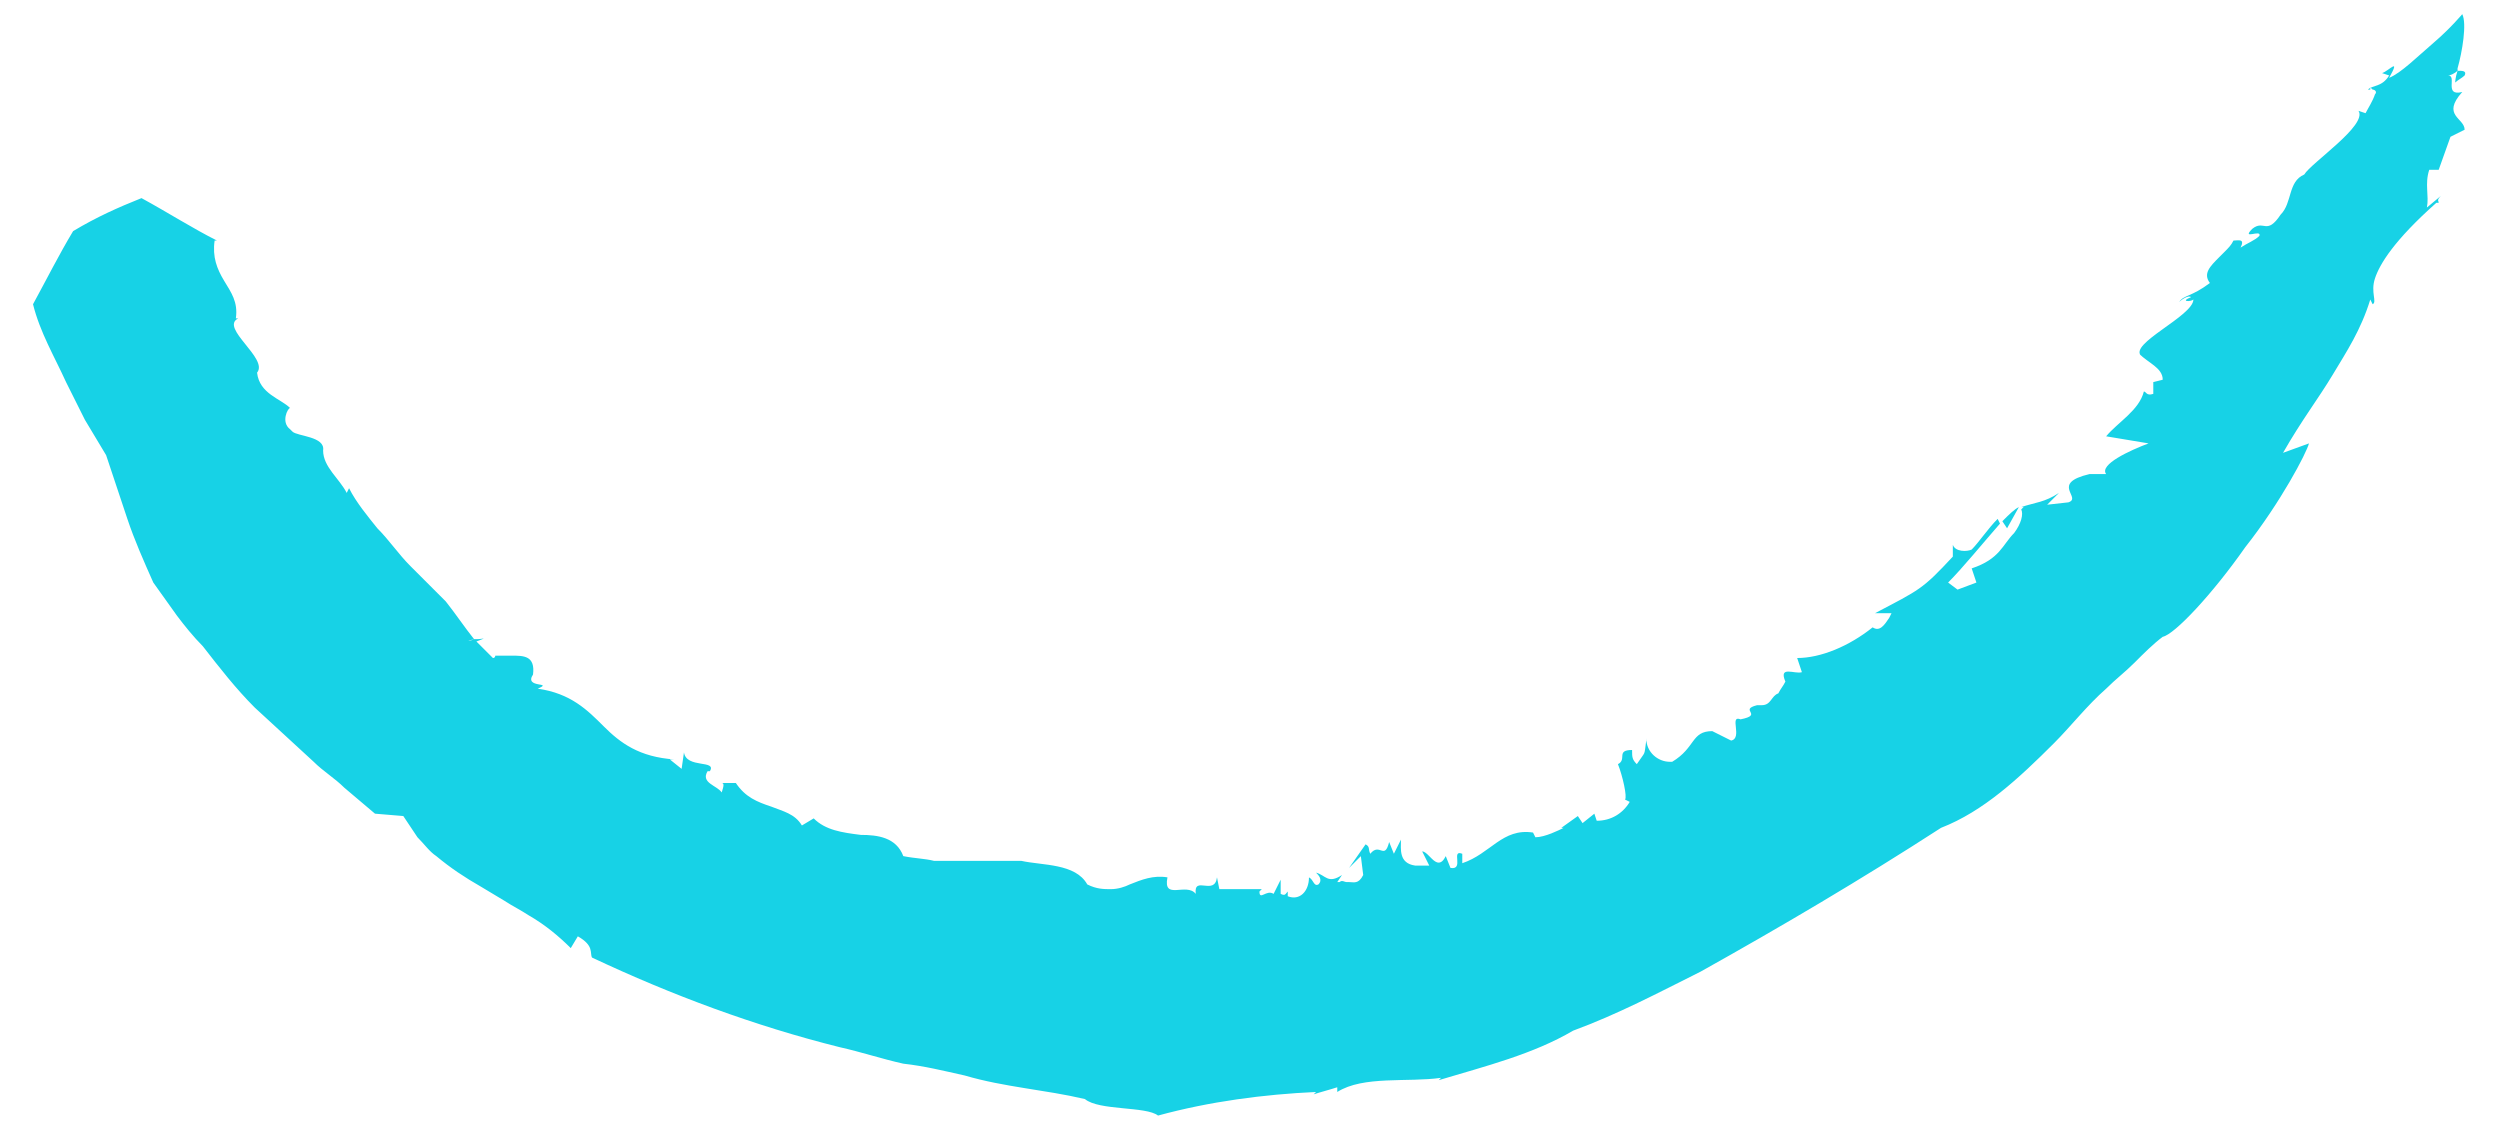 <?xml version="1.0" encoding="utf-8"?>
<!-- Generator: Adobe Illustrator 27.1.1, SVG Export Plug-In . SVG Version: 6.00 Build 0)  -->
<svg version="1.1" id="Calque_1" xmlns="http://www.w3.org/2000/svg" xmlns:xlink="http://www.w3.org/1999/xlink" x="0px" y="0px"
	 viewBox="0 0 106 48" style="enable-background:new 0 0 106 48;" xml:space="preserve">
<style type="text/css">
	.st0{fill-rule:evenodd;clip-rule:evenodd;fill:#17D2E6;}
</style>
<g id="landing">
	<g id="LANDING-maq2" transform="translate(-907, -3346)">
		<g id="Group-8" transform="translate(256, 3294)">
			<g id="temoigne" transform="translate(651, 52)">
				<path id="Combined-Shape" class="st0" d="M104.4,0.6c0.2,0.4,0,1.6-0.2,2.3l0,0.1c-0.1,0.1-0.3,0.2-0.4,0.2
					c0.4,0-0.2,0.9,0.6,0.7c-0.9,1,0.1,1.1,0.1,1.6l-0.6,0.3l-0.5,1.4c-0.1,0-0.3,0-0.4,0c-0.2,0.6,0,1.1-0.1,1.6l0.6-0.5
					c-0.2,0.2-0.1,0.2-0.1,0.3l-0.1,0c-1.8,1.6-2.4,2.6-2.6,3.2c-0.2,0.6,0.1,1-0.1,1.1l-0.1-0.2c-0.4,1.3-1,2.2-1.6,3.2
					c-0.6,1-1.3,1.9-2.1,3.3l1.1-0.4c-0.1,0.4-1.2,2.5-2.7,4.4c-1.4,2-3,3.7-3.5,3.8c-0.4,0.3-0.8,0.7-1.2,1.1
					c-0.4,0.4-0.8,0.7-1.2,1.1c-0.8,0.7-1.5,1.6-2.2,2.3c-1.5,1.5-3,2.9-4.8,3.6c-3.4,2.2-6.8,4.2-10.2,6.1
					c-1.8,0.9-3.5,1.8-5.4,2.5C65,44.7,63,45.2,61,45.8l0.1-0.1c-1.4,0.2-3.3-0.1-4.4,0.6c0-0.1,0-0.1,0-0.2c-0.3,0.1-0.7,0.2-1,0.3
					l0.1-0.1c-2.2,0.1-4.5,0.4-6.7,1c-0.5-0.4-2.5-0.2-3.1-0.7c-1.7-0.4-3.4-0.5-5.1-1c-0.9-0.2-1.7-0.4-2.6-0.5
					c-0.9-0.2-1.8-0.5-2.7-0.7c-3.6-0.9-7.1-2.2-10.5-3.8c-0.1-0.2,0.1-0.5-0.6-0.9l-0.3,0.5c-0.5-0.5-1.1-1-1.8-1.4
					c-0.3-0.2-0.7-0.4-1-0.6l-1-0.6c-0.7-0.4-1.3-0.8-1.9-1.3c-0.3-0.2-0.5-0.5-0.8-0.8c-0.2-0.3-0.4-0.6-0.6-0.9l-1.2-0.1l-1.3-1.1
					c-0.4-0.4-0.9-0.7-1.3-1.1L10.8,30c-0.8-0.8-1.5-1.7-2.2-2.6c-0.4-0.4-0.8-0.9-1.1-1.3l-1-1.4c-0.4-0.9-0.8-1.8-1.1-2.7
					l-0.9-2.7c-0.3-0.5-0.6-1-0.9-1.5l-0.8-1.6c-0.5-1.1-1.1-2.1-1.4-3.3c0.6-1.1,1.1-2.1,1.7-3.1C4.1,9.2,5,8.8,6,8.4
					C7.1,9,8.2,9.7,9.2,10.2c-0.1,0-0.1,0-0.1,0c-0.1,0.7,0.1,1.2,0.4,1.7c0.3,0.5,0.6,0.9,0.5,1.6l0.1,0c-0.8,0.4,1.3,1.7,0.8,2.3
					c0.1,0.9,1,1.1,1.4,1.5l0,0l0,0c-0.1,0-0.4,0.6,0,0.9l0.1,0.1c0.2,0.2,1.4,0.2,1.3,0.8c0,0.7,0.7,1.2,1,1.8l0.1-0.2
					c0.3,0.6,0.8,1.2,1.2,1.7c0.5,0.5,0.9,1.1,1.4,1.6c0.5,0.5,1,1,1.5,1.5c0.4,0.5,0.8,1.1,1.2,1.6c-0.4,0.1-0.2,0.1,0,0l0.1,0
					c0.3,0,0.5-0.1,0,0.1l0.7,0.7c0.1,0,0.1-0.1,0.1-0.1c0.1,0,0.3,0,0.5,0l0.2,0c0.5,0,1,0,0.9,0.8c-0.4,0.6,0.9,0.3,0.2,0.6
					c1.4,0.2,2.1,0.9,2.8,1.6c0.7,0.7,1.5,1.3,3,1.4l-0.2,0l0.5,0.4l0.1-0.7c0.1,0.7,1.4,0.3,1.1,0.8l-0.1,0
					c-0.3,0.5,0.4,0.6,0.6,0.9c0.1-0.3,0.1-0.4,0-0.4c0.1,0,0.2,0,0.6,0c0.4,0.6,0.9,0.8,1.5,1c0.5,0.2,1,0.3,1.3,0.8l0.5-0.3
					c0.5,0.5,1.2,0.6,2,0.7c0.7,0,1.5,0.1,1.8,0.9c0.5,0.1,0.9,0.1,1.3,0.2c0.4,0,0.8,0,1.2,0c0.8,0,1.6,0,2.5,0
					c0.9,0.2,2.3,0.1,2.8,1c0.4,0.2,0.7,0.2,1,0.2c0.3,0,0.6-0.1,0.8-0.2c0.5-0.2,1-0.4,1.6-0.3c-0.2,1,0.8,0.2,1.2,0.7
					c-0.1-0.8,0.8,0.1,0.9-0.7l0.1,0.5l1.8,0l-0.1,0.1c0,0.4,0.3-0.1,0.6,0.1l0.3-0.6l0,0.6c0.2,0.1,0.2,0,0.3-0.1
					c0,0.1,0,0.1,0,0.2c0.5,0.2,0.9-0.2,0.9-0.8c0.2,0.1,0.2,0.4,0.4,0.3c0.2-0.2,0-0.4-0.1-0.5c0.4,0.1,0.5,0.5,1.1,0.1l-0.2,0.3
					l0.1,0c0.1-0.1,0.2,0,0.3,0l0.1,0c0.2,0,0.4,0.1,0.6-0.3l-0.1-0.8l-0.5,0.5l0.7-1c0.2,0.1,0.1,0.2,0.2,0.4
					c0.4-0.5,0.6,0.3,0.8-0.5l0.2,0.5l0.3-0.6c0,0.4-0.1,1,0.6,1.1l0.6,0l-0.3-0.6c0.1,0,0.2,0.1,0.3,0.2l0.1,0.1
					c0.2,0.2,0.4,0.3,0.6-0.1l0.2,0.5c0.6,0.1,0-0.8,0.5-0.6l0,0.4c1.2-0.4,1.7-1.5,3-1.3l0.1,0.2c0.4,0,1-0.3,1.2-0.4l-0.1,0
					l0.7-0.5l0.2,0.3l0.5-0.4l0.1,0.3c0.6,0,1.1-0.3,1.4-0.8l-0.2-0.1c0.1-0.1-0.1-1-0.3-1.5c0.4-0.2-0.1-0.6,0.6-0.6
					c0,0.3,0,0.4,0.2,0.6c0.4-0.6,0.3-0.3,0.4-1l0-0.2l0,0.1c0,0.6,0.5,1,1,1l0.1,0c1-0.6,0.8-1.3,1.7-1.3l0.8,0.4
					c0.5-0.1-0.1-1.1,0.4-0.9c1-0.2-0.1-0.4,0.7-0.6l0,0c0,0,0.1,0,0.1,0l0.1,0c0.4,0,0.4-0.4,0.7-0.5c0.1-0.2,0.2-0.3,0.3-0.5
					c-0.3-0.7,0.4-0.3,0.7-0.4l-0.2-0.6c1,0,2.2-0.5,3.2-1.3c0.3,0.2,0.5-0.1,0.7-0.4l0.1-0.2L79.5,26c1.9-1,2-1,3.3-2.4l0-0.5l0,0
					c0.1,0.3,0.6,0.3,0.8,0.2l0,0c0.3-0.3,0.7-0.9,1.1-1.3l0.1,0.2c-0.7,0.8-1.6,1.9-2.2,2.5L83,25l0.8-0.3l-0.2-0.6
					c1.2-0.4,1.3-1,1.8-1.5c0.3-0.4,0.4-0.8,0.3-1l0.1-0.1c0,0-0.1,0-0.1,0c0,0,0,0,0,0c0.6-0.2,1-0.2,1.6-0.6l-0.5,0.5l0.9-0.1
					c0.6-0.2-0.8-0.8,0.9-1.2h0.7c-0.3-0.4,1-1,1.8-1.3l-1.8-0.3c0.5-0.6,1.4-1.1,1.6-1.9c0.1,0,0.1,0.2,0.4,0.1l0-0.5l0.4-0.1
					c0-0.5-0.6-0.7-1-1.1l0.1,0.1c-0.6-0.5,2.2-1.7,2.2-2.4c-0.1,0.1-0.6,0.1-0.1-0.1c-0.1-0.1-0.4,0.1-0.5,0.2
					c0.2-0.3,0.5-0.2,1.3-0.8c-0.3-0.4,0-0.7,0.4-1.1l0.2-0.2c0.2-0.2,0.3-0.3,0.4-0.5c0.2,0,0.5-0.1,0.3,0.3
					c0.3-0.2,0.6-0.3,0.8-0.5c0.1-0.3-0.8,0.2-0.3-0.3c0.5-0.4,0.6,0.3,1.2-0.6c0.5-0.5,0.3-1.4,1-1.7c0.3-0.5,2.7-2.1,2.3-2.7
					l0.3,0.1c0.1-0.2,0.3-0.5,0.4-0.8l0,0c0.1-0.1,0-0.2-0.1-0.2c0,0-0.1-0.1-0.1-0.1l0,0.1c0,0-0.1,0-0.1,0
					c0.2-0.2,0.6-0.1,0.9-0.6L101,3.1c0.3-0.1,0.8-0.7,0.3,0.2c0.5-0.2,1.2-0.9,1.9-1.5C103.9,1.2,104.4,0.6,104.4,0.6z M85.6,21.5
					C85.6,21.5,85.6,21.6,85.6,21.5l-0.5,0.9l-0.2-0.3C85.2,21.8,85.4,21.6,85.6,21.5z M104.5,3.2c-0.1,0.1-0.3,0.2-0.4,0.3
					c0,0,0-0.2,0.1-0.5C104.4,3,104.6,3,104.5,3.2z"/>
			</g>
		</g>
	</g>
</g>
</svg>
